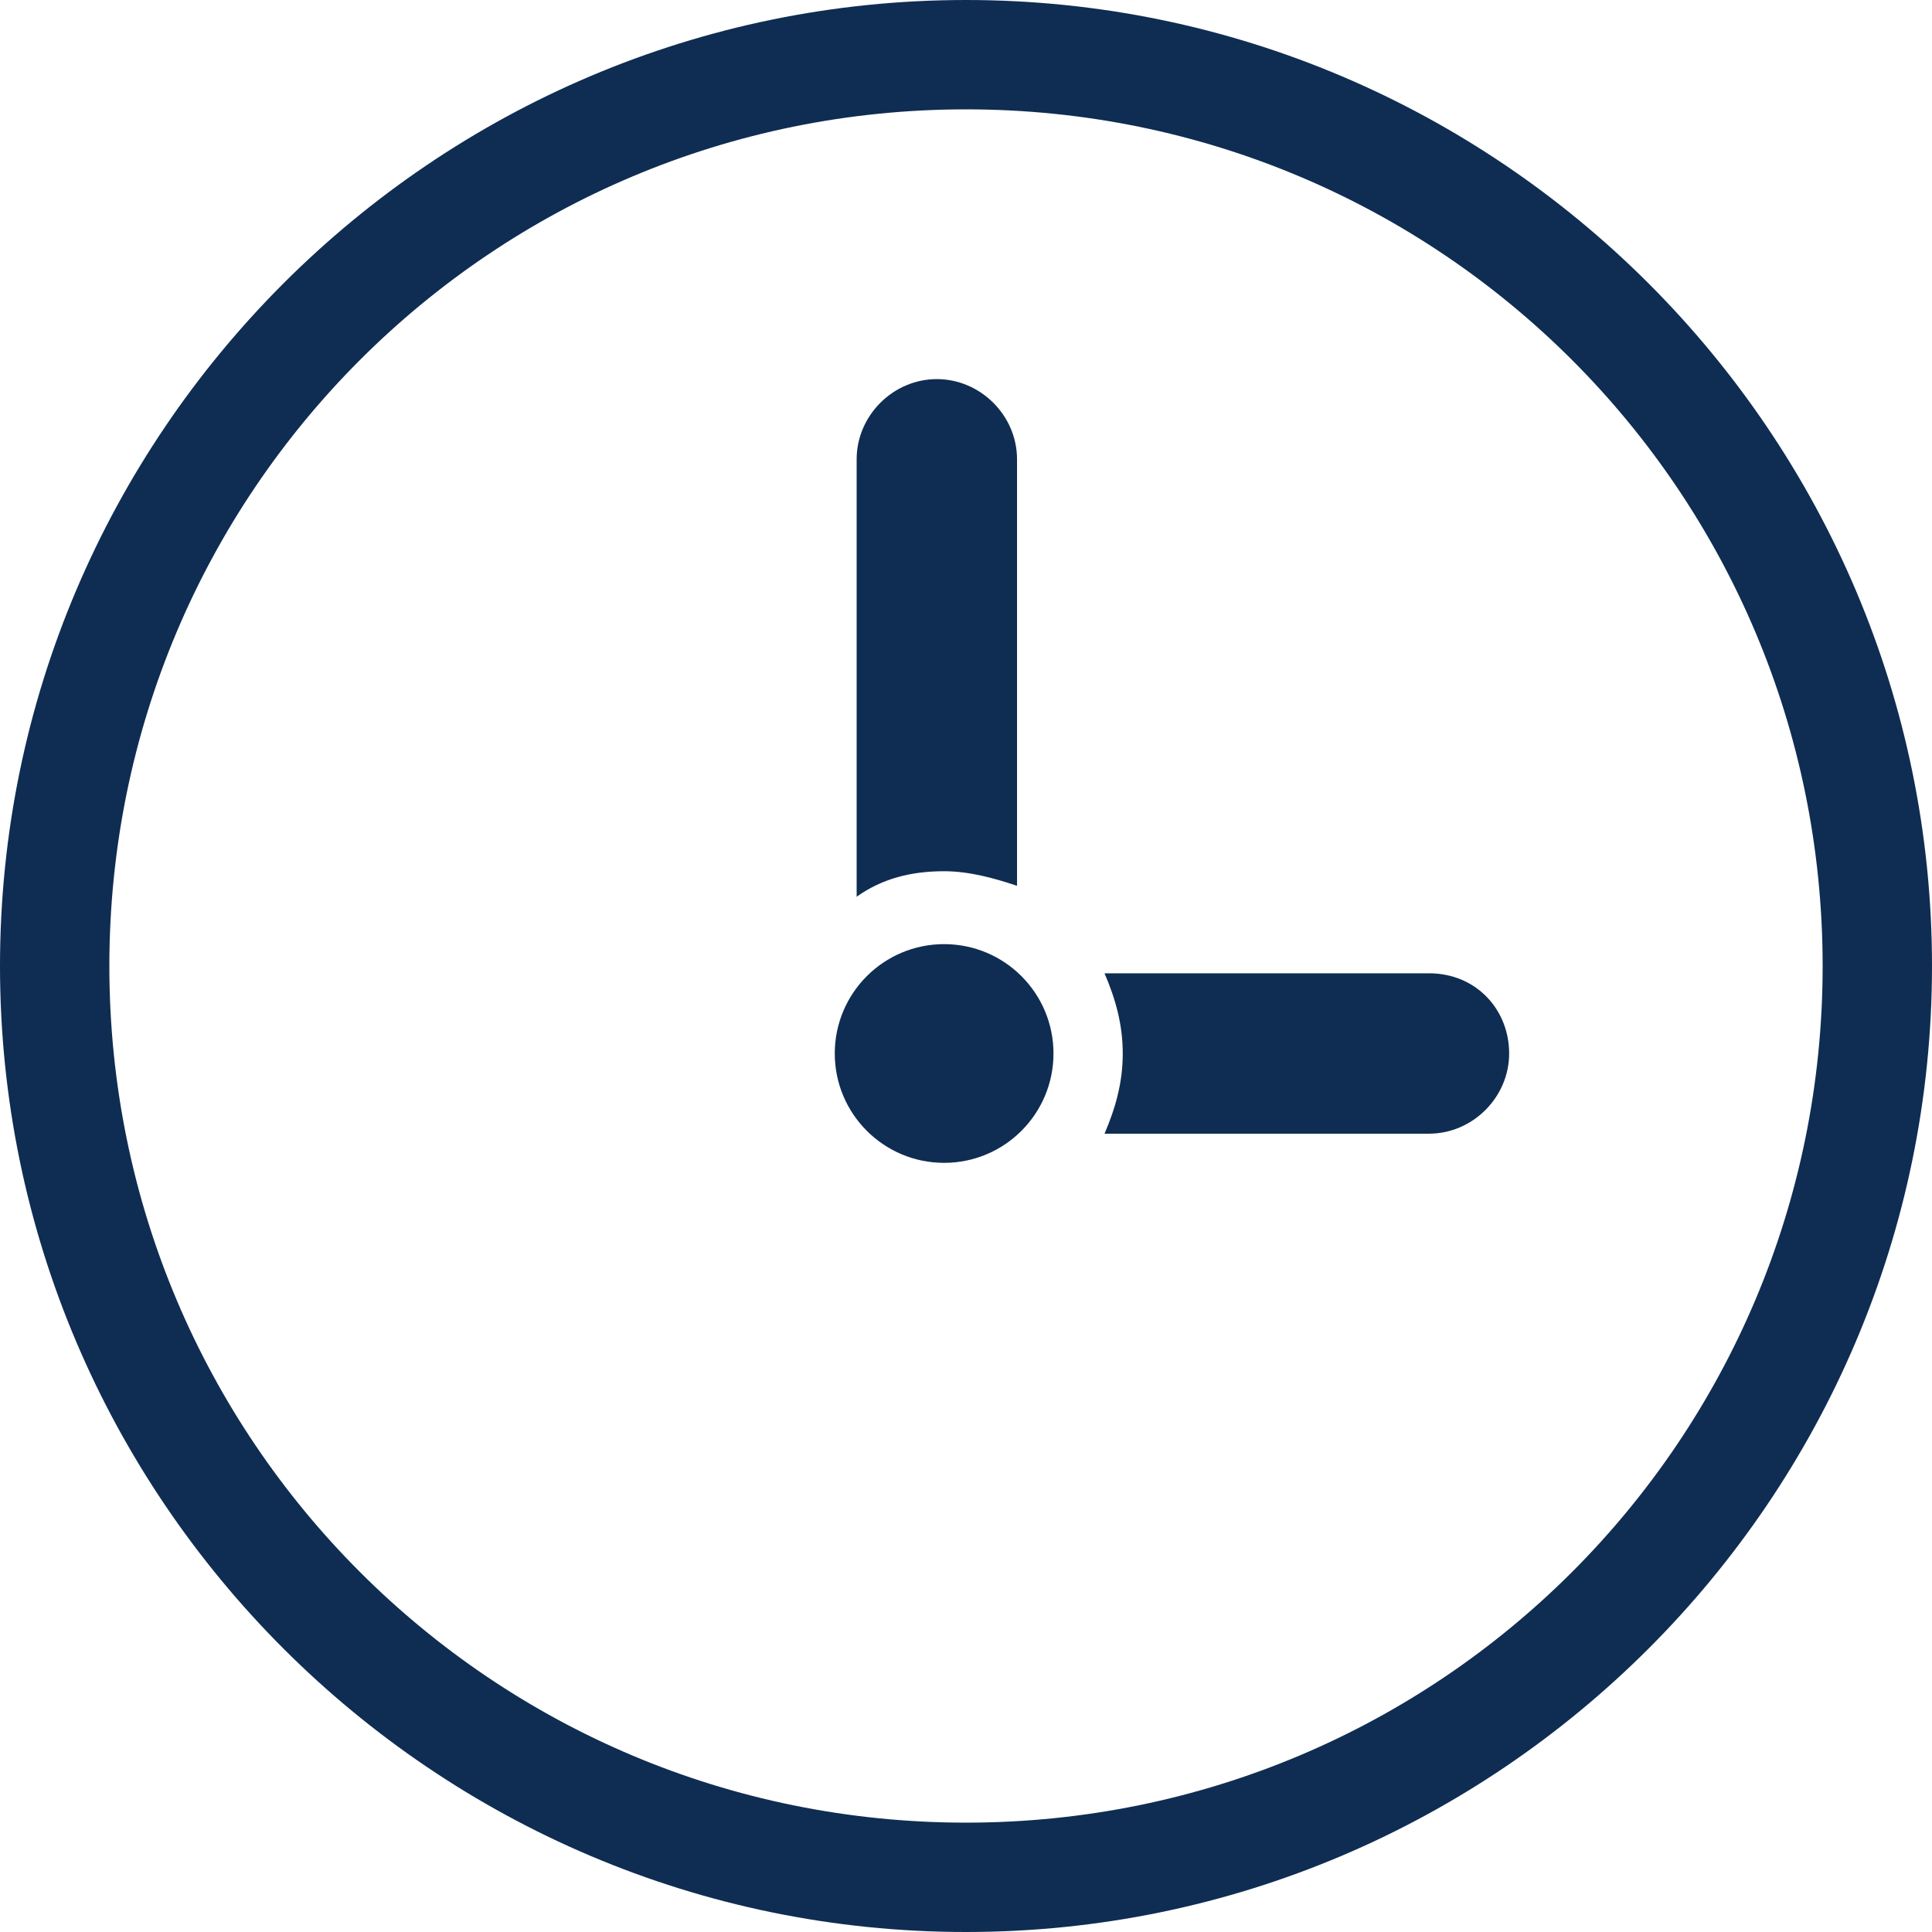 <svg xmlns="http://www.w3.org/2000/svg" xmlns:xlink="http://www.w3.org/1999/xlink" id="Layer_1" x="0" y="0" width="53" height="53" viewBox="0 0 53 53"><defs></defs><path fill="#0f2d52" d="M 26.5 53 C 11.9 53 0 41.1 0 26.5 C 0 11.9 11.9 0 26.5 0 C 41.1 0 53 11.9 53 26.5 C 53 41.1 41.1 53 26.5 53 M 26.5 3 C 13.5 3 3 13.5 3 26.5 C 3 39.5 13.5 50 26.5 50 C 39.5 50 50 39.5 50 26.5 C 50 13.5 39.5 3 26.5 3"></path><circle fill="#0f2d52" cx="25.9" cy="28.9" r="3"></circle><path fill="#0f2d52" d="M 25.9 23.9 C 26.6 23.9 27.3 24.1 27.9 24.3 L 27.9 12.6 C 27.9 11.4 26.9 10.4 25.7 10.4 C 24.5 10.4 23.5 11.4 23.5 12.6 L 23.5 24.6 C 24.2 24.1 25 23.9 25.9 23.9 Z"></path><path fill="#0f2d52" d="M 39.2 26.7 L 30.3 26.7 C 30.6 27.4 30.8 28.1 30.8 28.9 C 30.8 29.7 30.6 30.4 30.3 31.1 L 39.2 31.1 C 40.4 31.1 41.4 30.1 41.4 28.9 C 41.4 27.7 40.5 26.7 39.2 26.7 Z"></path></svg>